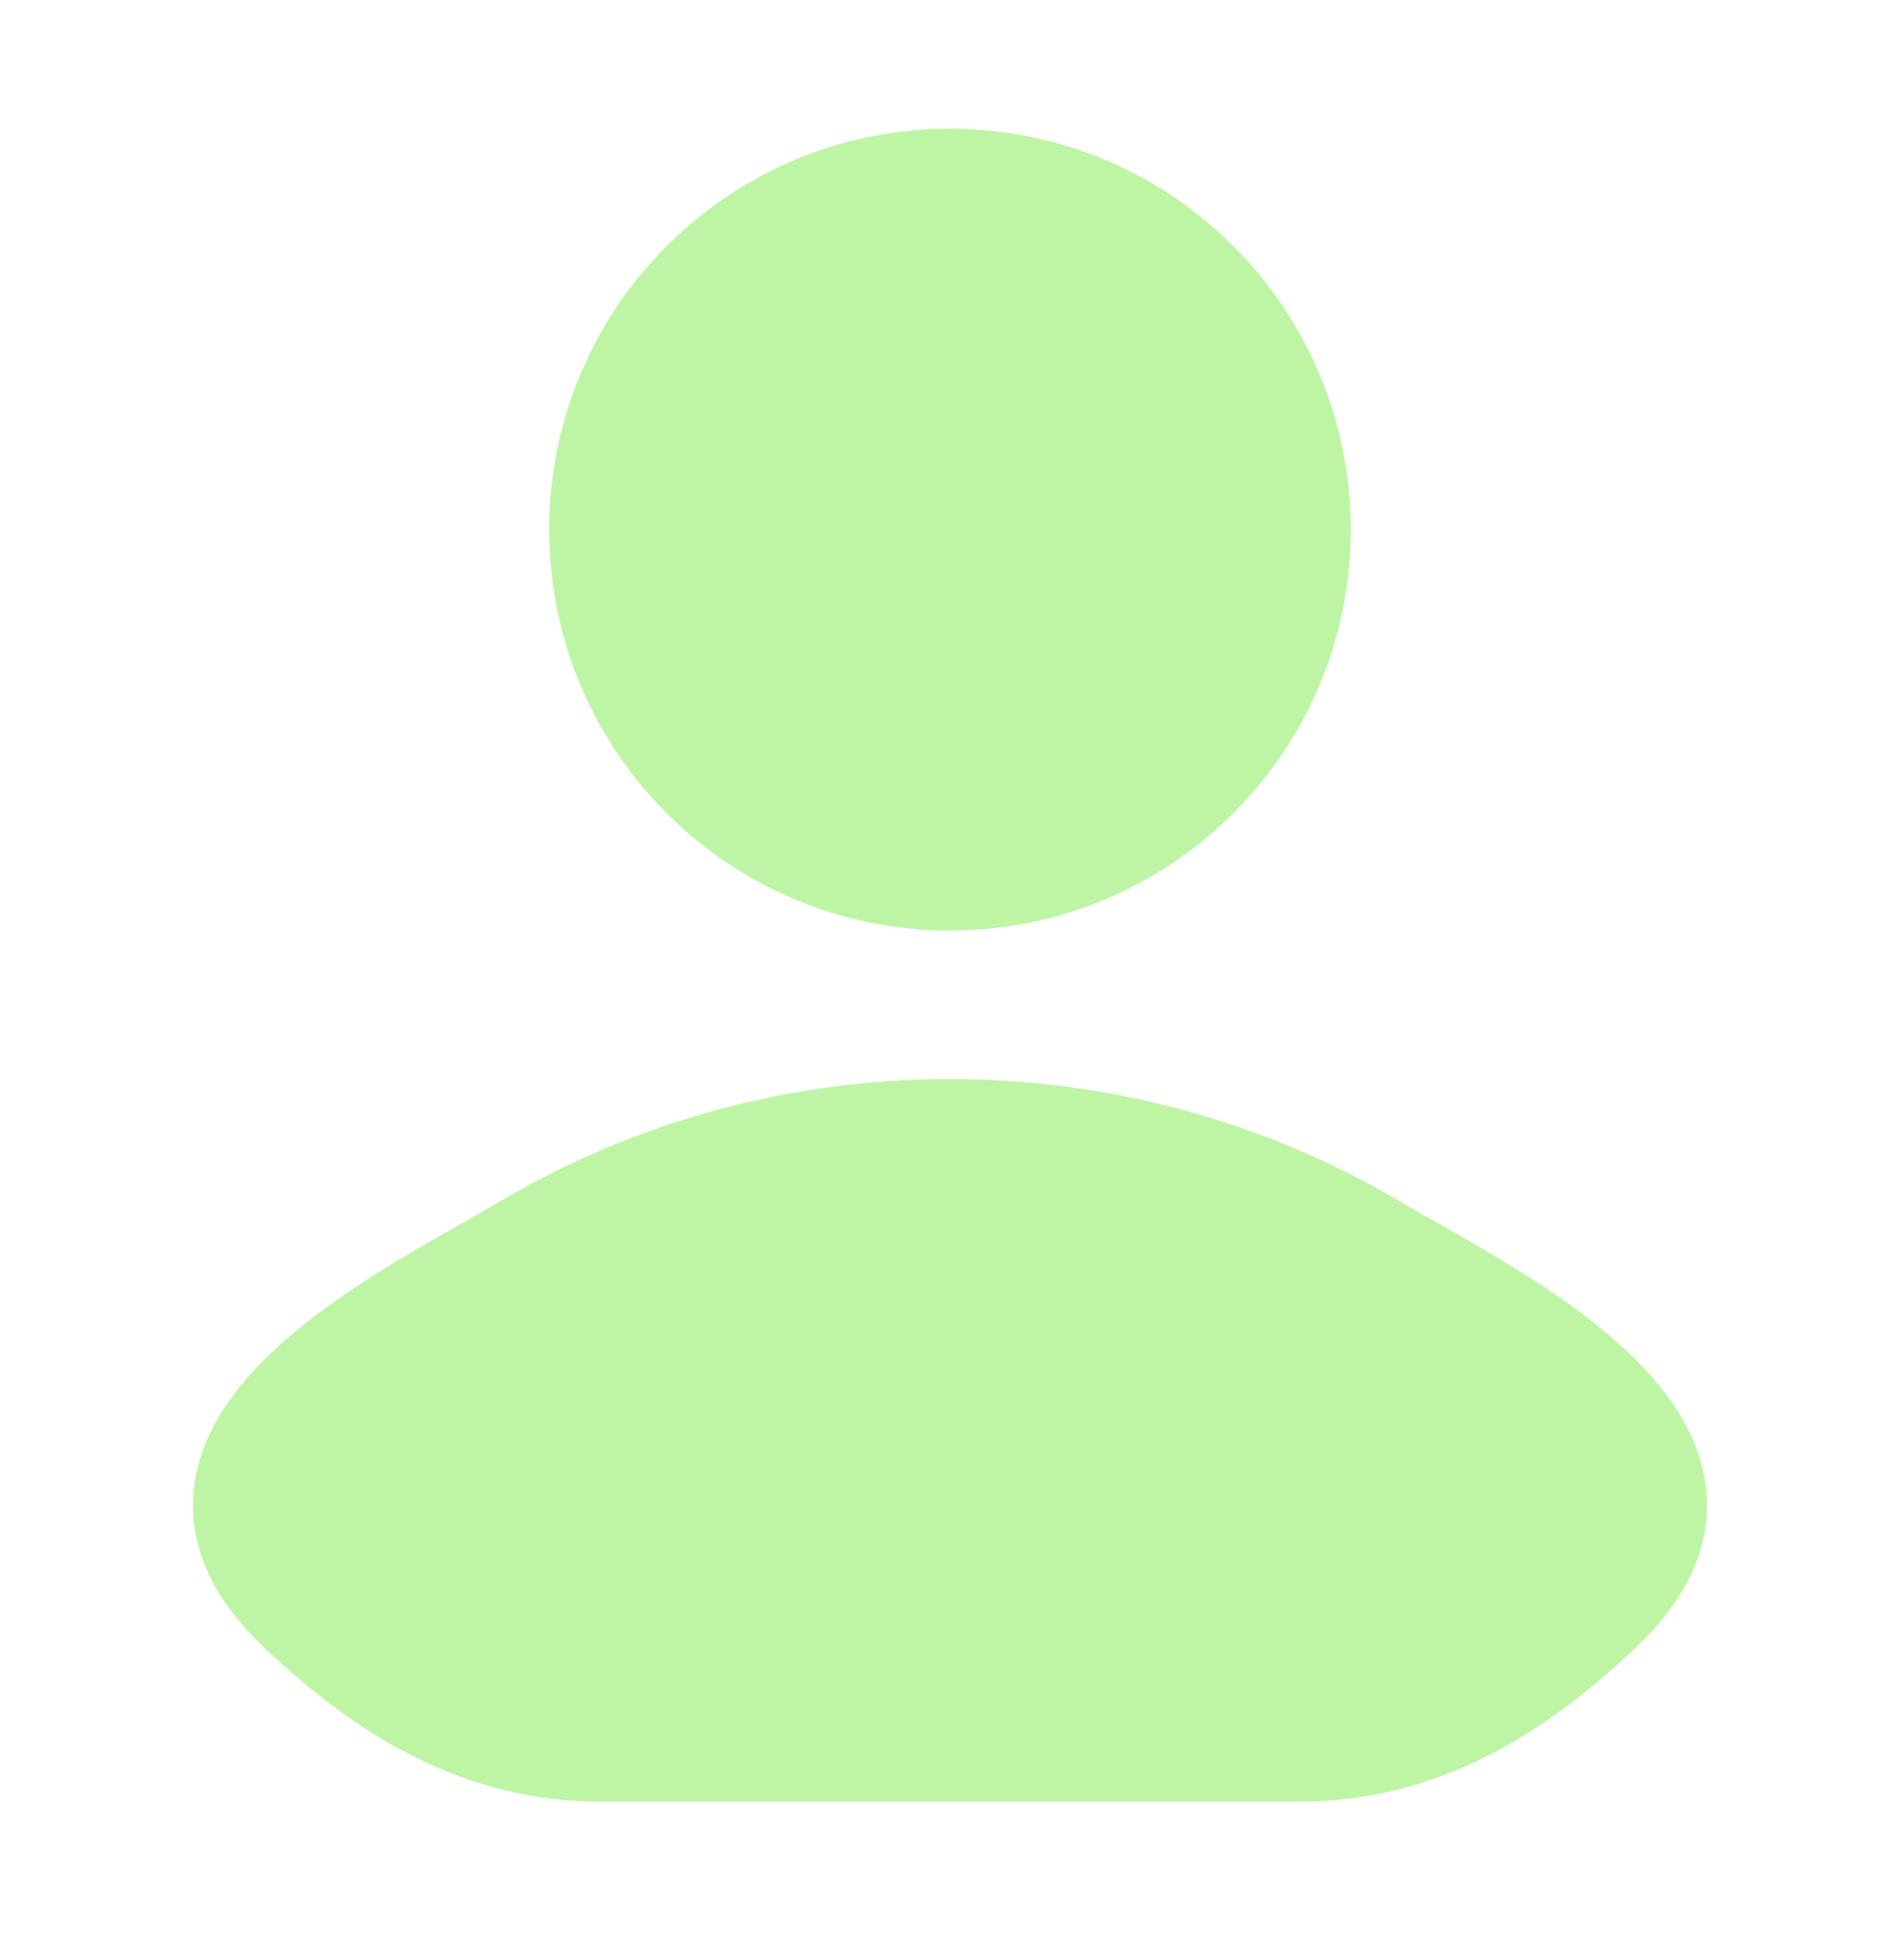 <svg width="32" height="33" viewBox="0 0 32 33" fill="none" xmlns="http://www.w3.org/2000/svg">
<path d="M8.77 20.892C6.884 22.015 1.938 24.309 4.95 27.179C6.422 28.581 8.061 29.583 10.121 29.583H21.879C23.939 29.583 25.578 28.581 27.05 27.179C30.062 24.309 25.116 22.015 23.23 20.892C18.806 18.258 13.194 18.258 8.77 20.892Z" fill="#BEF5A4" stroke="#BEF5A4" stroke-width="1.5" stroke-linecap="round" stroke-linejoin="round"/>
<path d="M22 8.917C22 12.23 19.314 14.917 16 14.917C12.686 14.917 10 12.23 10 8.917C10 5.603 12.686 2.917 16 2.917C19.314 2.917 22 5.603 22 8.917Z" fill="#BEF5A4" stroke="#BEF5A4" stroke-width="1.5"/>
</svg>
